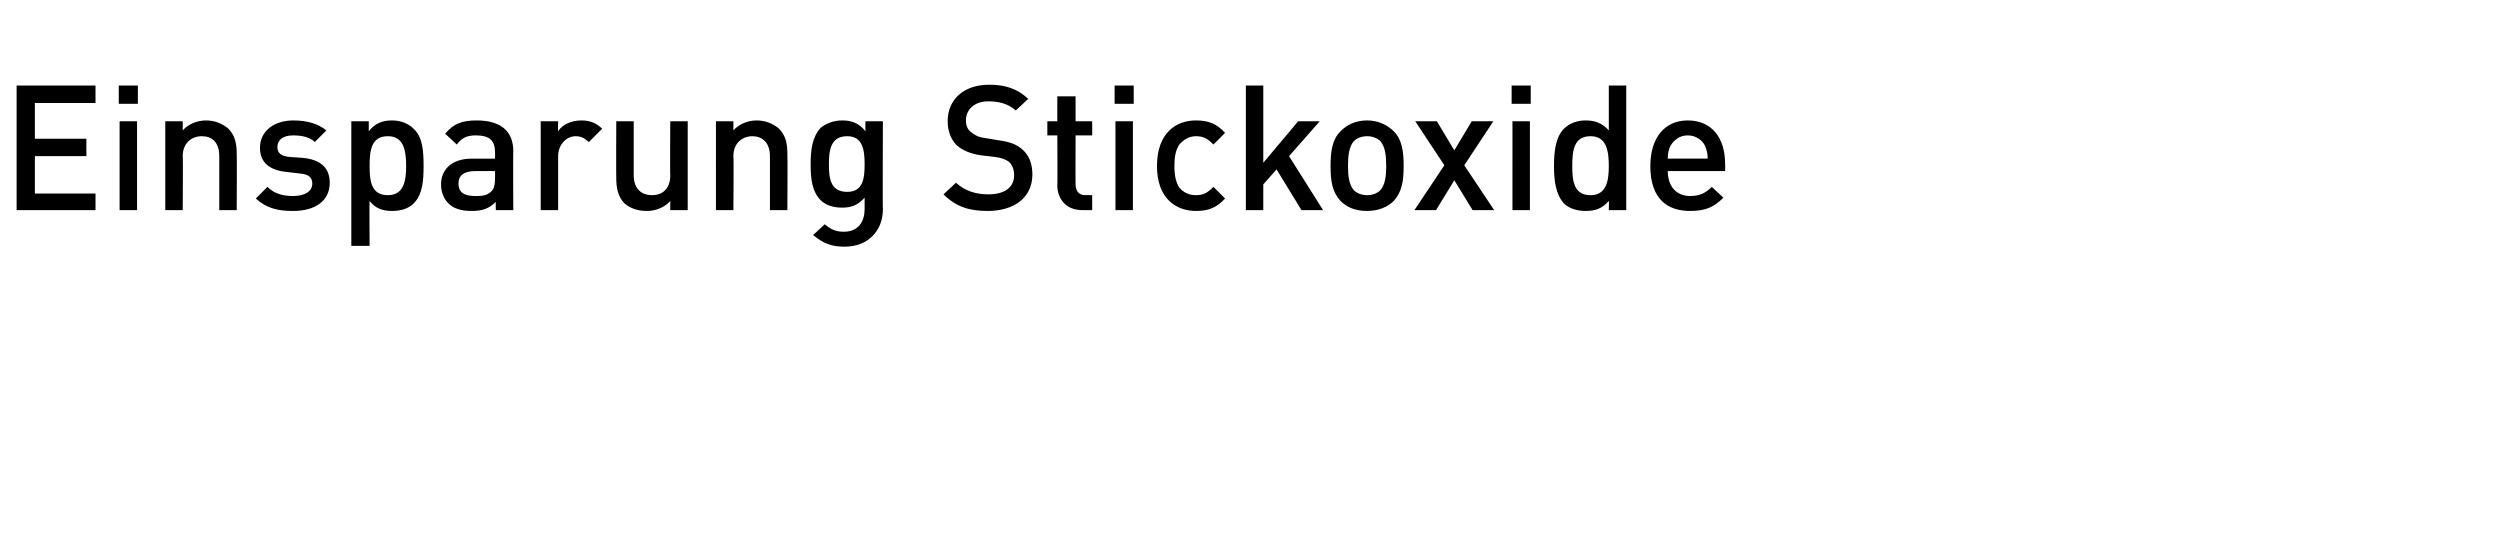 <?xml version="1.0" standalone="no"?><!DOCTYPE svg PUBLIC "-//W3C//DTD SVG 1.1//EN" "http://www.w3.org/Graphics/SVG/1.1/DTD/svg11.dtd"><svg xmlns="http://www.w3.org/2000/svg" version="1.1" width="301px" height="66px" viewBox="0 -6 301 66" style="top:-6px"><desc>Einsparung Stickoxide</desc><defs/><g id="Polygon188827"><path d="m2 19.3v-15h9.5v2.1H4.2v4.3h6.2v2.1H4.2v4.5h7.3v2H2zm12.4 0V8.6h2.1v10.7h-2.1zm-.1-12.8V4.3h2.3v2.2h-2.3zm12.1 12.8v-6.5c0-1.7-.9-2.4-2.1-2.4c-1.2 0-2.3.8-2.3 2.4c.05 0 0 6.5 0 6.5h-2.1V8.6h2.1s.01 1.12 0 1.1c.7-.8 1.8-1.2 2.8-1.2c1.1 0 2 .4 2.7 1c.8.8 1 1.8 1 3c.04-.01 0 6.8 0 6.8h-2.1zm8.9.1c-1.8 0-3.2-.3-4.5-1.5l1.4-1.4c.9.9 2 1.1 3.1 1.1c1.3 0 2.3-.5 2.3-1.5c0-.7-.4-1.1-1.4-1.2l-1.7-.2c-2-.2-3.2-1.1-3.2-2.9c0-2.1 1.8-3.3 4-3.3c1.7 0 3 .4 4 1.2l-1.4 1.4c-.6-.6-1.6-.8-2.6-.8c-1.3 0-1.9.6-1.9 1.4c0 .7.4 1.1 1.5 1.2l1.5.1c2.2.2 3.3 1.2 3.3 3c0 2.3-1.9 3.4-4.4 3.4zm14.5-.9c-.6.6-1.5.9-2.6.9c-1.1 0-2-.3-2.7-1.2c-.04 0 0 5.4 0 5.4h-2.2v-15h2.1v1.2c.8-1 1.7-1.3 2.8-1.3c1.1 0 2 .4 2.6 1c1.1 1 1.2 2.7 1.2 4.5c0 1.7-.1 3.4-1.2 4.5zm-3.1-8.1c-2 0-2.2 1.7-2.2 3.6c0 1.8.2 3.5 2.2 3.5c1.9 0 2.2-1.7 2.2-3.5c0-1.9-.3-3.6-2.2-3.6zm13 8.9s-.04-.97 0-1c-.8.8-1.6 1.1-2.9 1.1c-1.3 0-2.2-.3-2.8-.9c-.6-.6-.9-1.4-.9-2.3c0-1.8 1.3-3.1 3.7-3.1h2.8s.02-.76 0-.8c0-1.3-.6-2-2.3-2c-1.1 0-1.7.3-2.3 1.1l-1.4-1.3c1-1.2 2-1.6 3.8-1.6c2.9 0 4.4 1.3 4.4 3.7c-.04-.03 0 7.1 0 7.1h-2.1zm-.1-4.7h-2.4c-1.3 0-2 .5-2 1.5c0 1 .6 1.5 2 1.5c.8 0 1.4 0 2-.6c.3-.3.4-.8.4-1.5c.02-.05 0-.9 0-.9zm11.3-3.5c-.5-.4-.8-.7-1.6-.7c-1.1 0-2.1 1-2.1 2.4v6.5h-2.1V8.6h2.1s-.04 1.2 0 1.2c.5-.8 1.6-1.3 2.8-1.3c1 0 1.8.3 2.5 1l-1.6 1.6zm9.8 8.2v-1.1c-.7.8-1.8 1.2-2.8 1.2c-1.1 0-2-.3-2.7-.9c-.8-.8-1-1.9-1-3c-.03-.05 0-6.9 0-6.9h2.1v6.5c0 1.7 1 2.4 2.2 2.4c1.2 0 2.2-.7 2.2-2.4c-.04.04 0-6.5 0-6.5h2.1v10.7h-2.1zm12 0v-6.5c0-1.7-1-2.4-2.1-2.4c-1.2 0-2.3.8-2.3 2.4c.05 0 0 6.5 0 6.5h-2.1V8.6h2.1v1.1c.7-.8 1.8-1.2 2.8-1.2c1.1 0 2 .4 2.7 1c.8.8 1 1.8 1 3c.04-.01 0 6.8 0 6.8h-2.1zm9 4.4c-1.6 0-2.6-.4-3.8-1.4l1.4-1.3c.7.6 1.3.9 2.3.9c1.8 0 2.5-1.3 2.5-2.7v-1.4c-.8.9-1.6 1.2-2.7 1.2c-1.1 0-2-.3-2.6-.9c-1-1-1.2-2.5-1.2-4.3c0-1.8.2-3.3 1.2-4.4c.6-.5 1.5-.9 2.6-.9c1.1 0 2 .3 2.8 1.3c-.02-.02 0-1.2 0-1.2h2.1s-.04 10.63 0 10.6c0 2.6-1.8 4.5-4.6 4.5zm.3-13.3c-2 0-2.2 1.7-2.2 3.4c0 1.7.2 3.3 2.2 3.3c1.9 0 2.1-1.6 2.1-3.3c0-1.7-.2-3.4-2.1-3.4zm16.9 9c-2.2 0-3.8-.5-5.3-2l1.5-1.4c1.1 1 2.4 1.4 3.9 1.4c1.9 0 3.1-.8 3.1-2.3c0-.7-.2-1.2-.6-1.6c-.4-.3-.9-.5-1.7-.6l-1.7-.2c-1.3-.2-2.2-.6-2.9-1.2c-.7-.7-1.1-1.7-1.1-2.9c0-2.6 1.9-4.4 5-4.4c2 0 3.4.5 4.7 1.7l-1.5 1.4c-.9-.8-2-1.1-3.3-1.1c-1.7 0-2.7 1-2.7 2.3c0 .6.2 1.1.6 1.4c.4.3.8.6 1.6.7l1.8.3c1.4.2 2.1.5 2.8 1.1c.8.7 1.2 1.7 1.2 3c0 2.8-2.2 4.4-5.4 4.4zm11.4-.1c-2 0-3-1.4-3-3c.04.03 0-6 0-6h-1.2V8.6h1.2v-3h2.2v3h2v1.7h-2s-.02 5.93 0 5.9c0 .8.4 1.3 1.2 1.3c-.04-.03.8 0 .8 0v1.8h-1.2zm4 0V8.6h2.1v10.7h-2.1zm-.1-12.8V4.3h2.3v2.2h-2.3zm9.8 12.9c-2.4 0-4.7-1.5-4.7-5.4c0-4 2.3-5.5 4.7-5.5c1.5 0 2.5.4 3.5 1.5l-1.4 1.4c-.7-.7-1.2-1-2.1-1c-.8 0-1.5.4-2 1c-.4.6-.6 1.3-.6 2.6c0 1.2.2 2 .6 2.6c.5.6 1.2.9 2 .9c.9 0 1.4-.3 2.1-1l1.4 1.4c-1 1.1-2 1.5-3.5 1.5zm12.7-.1l-3-4.9l-1.6 1.8v3.1H150v-15h2.1v9.3l4.2-5h2.6l-3.7 4.2l4.1 6.5h-2.6zm11.1-1.1c-.7.7-1.8 1.2-3.2 1.2c-1.5 0-2.5-.5-3.2-1.2c-1-1.1-1.2-2.4-1.2-4.2c0-1.8.2-3.2 1.2-4.2c.7-.7 1.7-1.3 3.2-1.3c1.4 0 2.5.6 3.2 1.3c1 1 1.2 2.4 1.2 4.2c0 1.8-.2 3.1-1.2 4.2zm-1.6-7.2c-.4-.4-1-.6-1.6-.6c-.6 0-1.2.2-1.6.6c-.6.7-.7 1.8-.7 3c0 1.1.1 2.2.7 2.9c.4.4 1 .6 1.6.6c.6 0 1.2-.2 1.6-.6c.6-.7.7-1.8.7-2.9c0-1.2-.1-2.3-.7-3zm11.1 8.3l-2.2-3.6l-2.2 3.6h-2.6l3.6-5.4l-3.5-5.3h2.6l2.1 3.5l2.1-3.5h2.6l-3.5 5.3l3.6 5.4h-2.6zm4.8 0V8.6h2.1v10.7h-2.1zM182 6.5V4.3h2.3v2.2H182zm11.7 12.8s.04-1.14 0-1.1c-.8.9-1.6 1.2-2.8 1.2c-1 0-2-.3-2.6-.9c-1-1.1-1.2-2.8-1.2-4.5c0-1.8.2-3.5 1.2-4.5c.6-.6 1.5-1 2.6-1c1.1 0 2 .3 2.8 1.2V4.3h2.1v15h-2.1zm-2.2-8.9c-2 0-2.2 1.7-2.2 3.6c0 1.8.2 3.5 2.2 3.5c1.9 0 2.2-1.7 2.2-3.5c0-1.9-.3-3.6-2.2-3.6zm9.3 4.2c0 1.8 1 3 2.7 3c1.2 0 1.9-.4 2.6-1.1l1.4 1.3c-1.1 1.1-2.1 1.6-4 1.6c-2.7 0-4.8-1.4-4.8-5.4c0-3.5 1.8-5.5 4.5-5.5c2.9 0 4.5 2.1 4.5 5.2c.03-.01 0 .9 0 .9h-6.9zm4.5-3c-.3-.7-1.1-1.3-2.1-1.3c-1 0-1.7.6-2.1 1.3c-.2.5-.3.8-.3 1.5h4.8c0-.7-.1-1-.3-1.5z" stroke="none" fill="#000"/></g></svg>